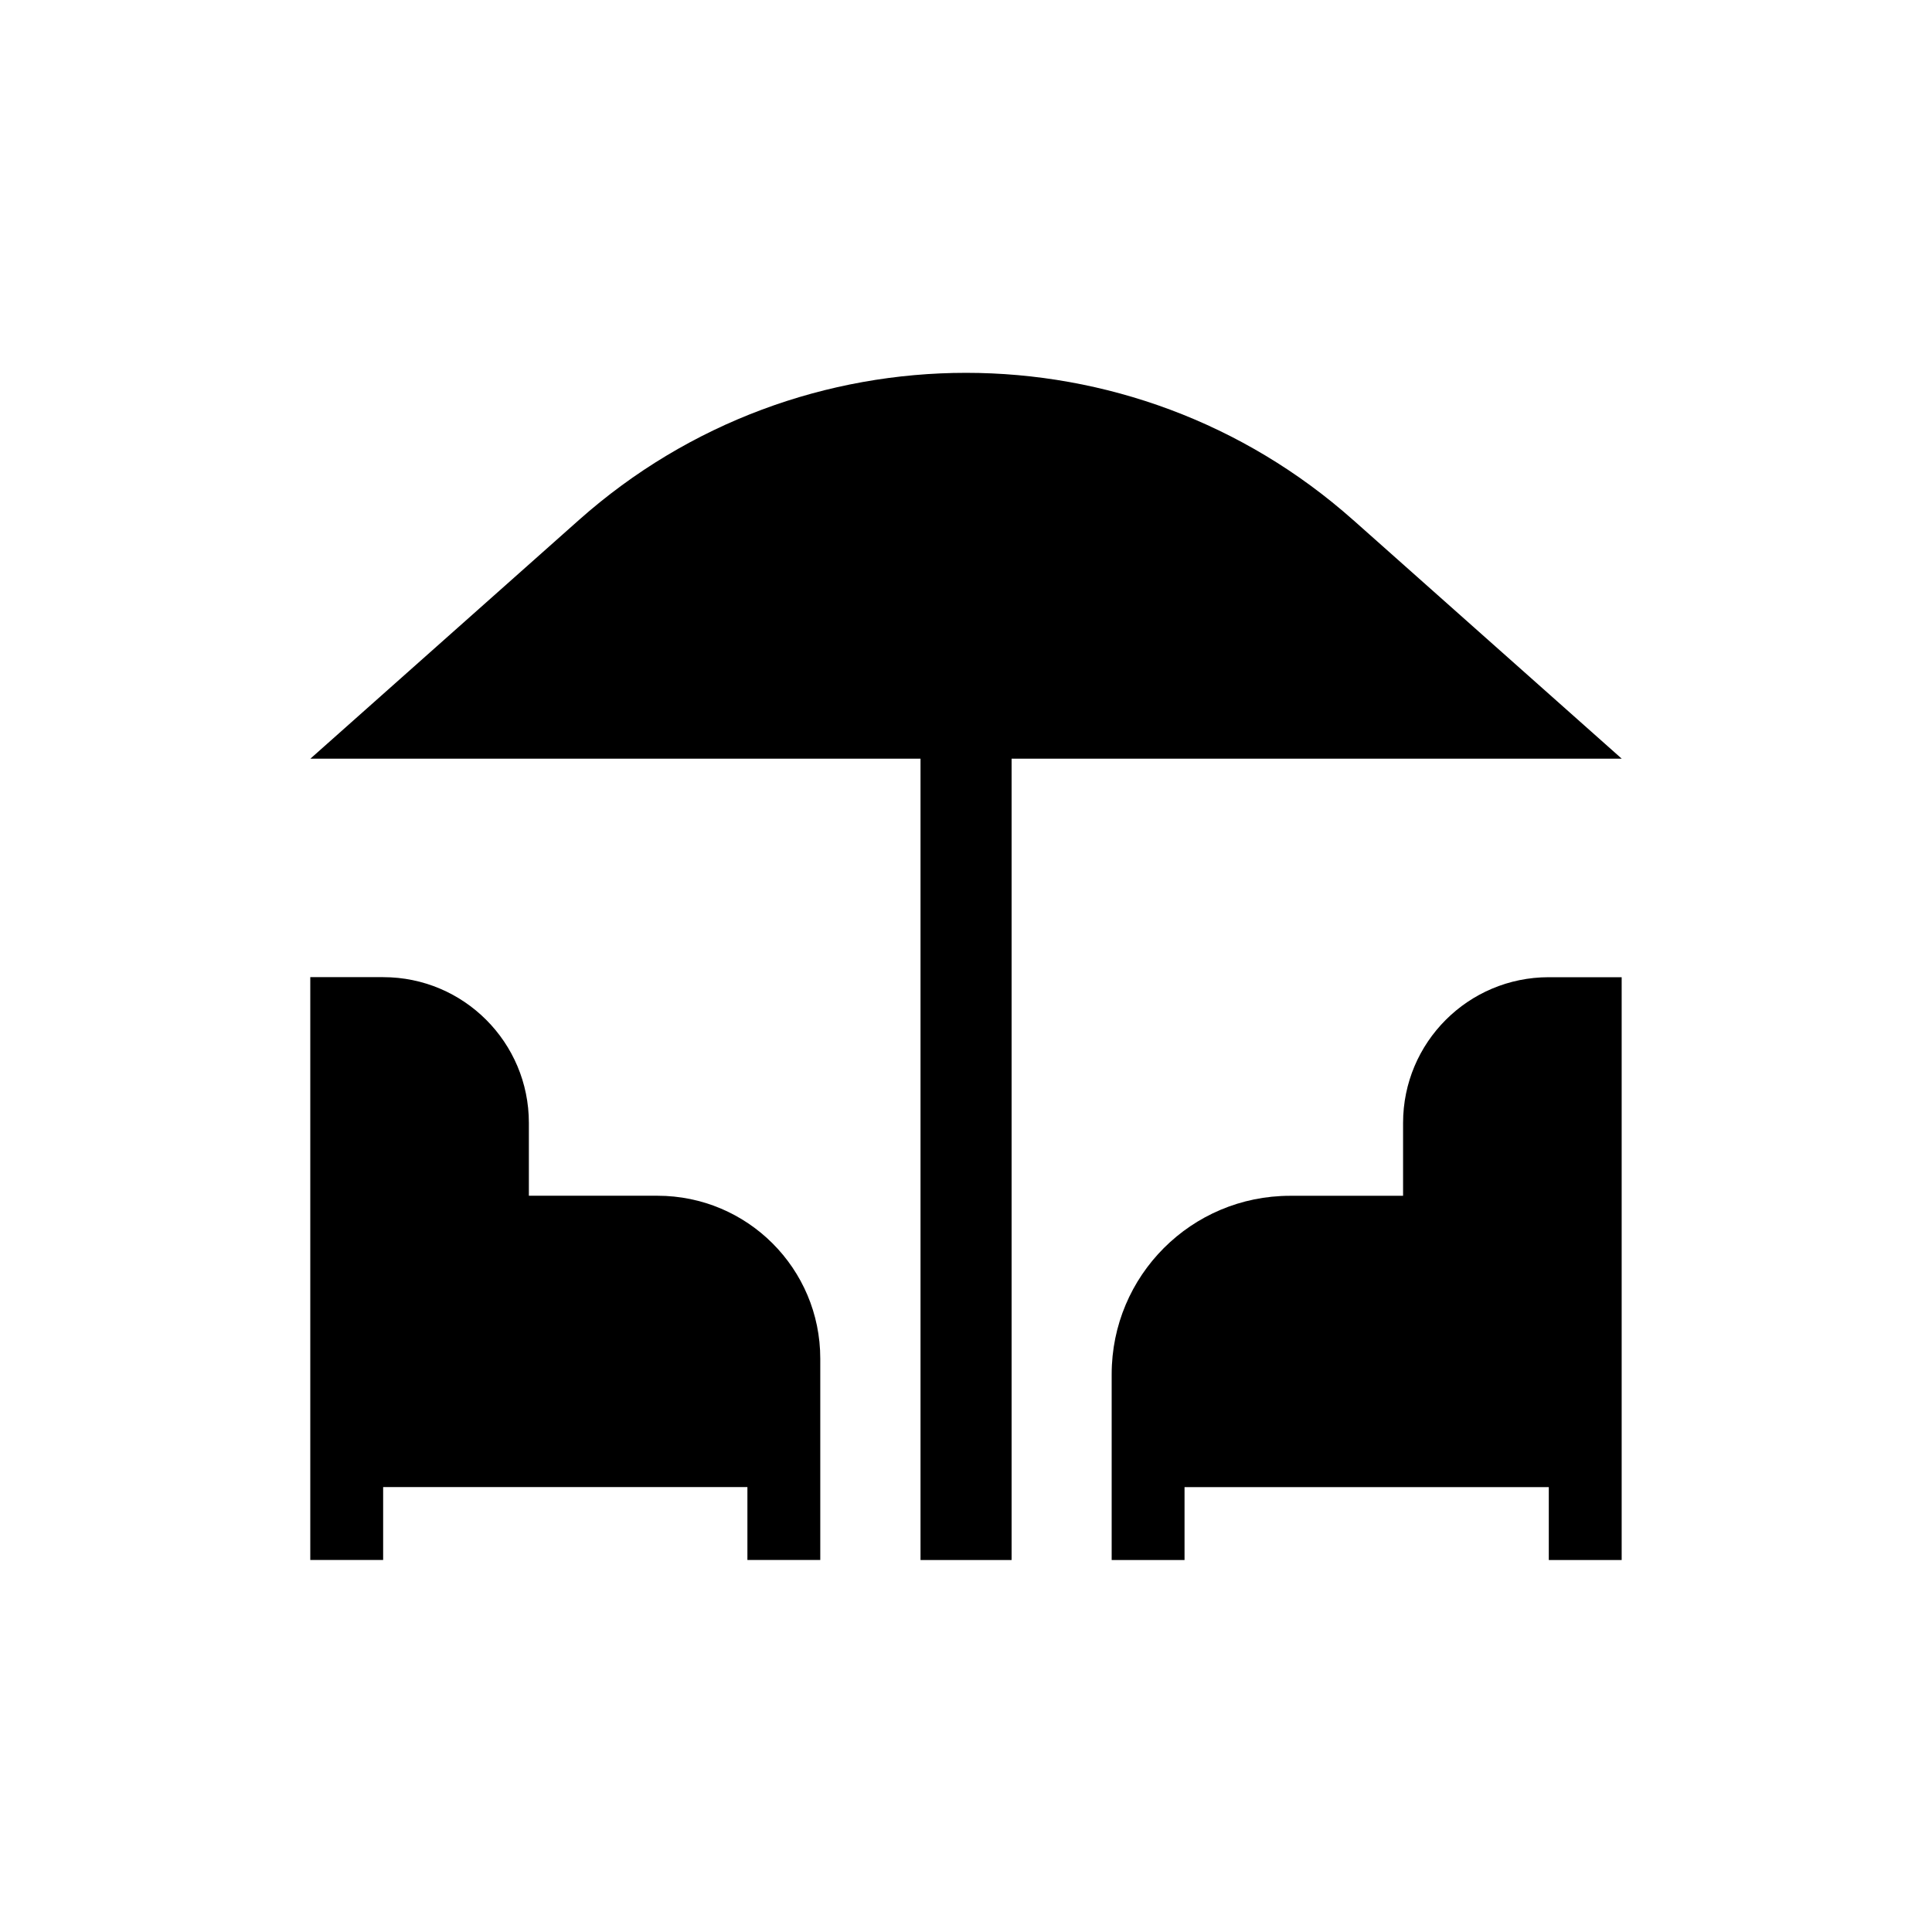 <?xml version="1.0" encoding="UTF-8"?>
<svg id="Layer_1" data-name="Layer 1" xmlns="http://www.w3.org/2000/svg" viewBox="0 0 350 350">
  <path d="M148.6,282.61v-36.49c0-16.3-13.2-29.5-29.5-29.5h-23.29v-13.2c0-14.58-11.81-26.4-26.4-26.4h-13.2v105.58h13.2v-13.2h65.99v13.2h13.2Z"/>
  <path d="M293.78,282.61v-105.58h-13.2c-14.58,0-26.4,11.81-26.4,26.4v13.2h-20.46c-17.88,0-32.33,14.45-32.33,32.33v33.65h13.2v-13.2h65.99v13.2h13.2Z"/>
  <path d="M245.15,94.22c-39.99-35.57-100.3-35.57-140.29,0l-48.63,43.22h110.53v145.17h16.5v-145.17h110.53l-48.63-43.22Z"/>
</svg>